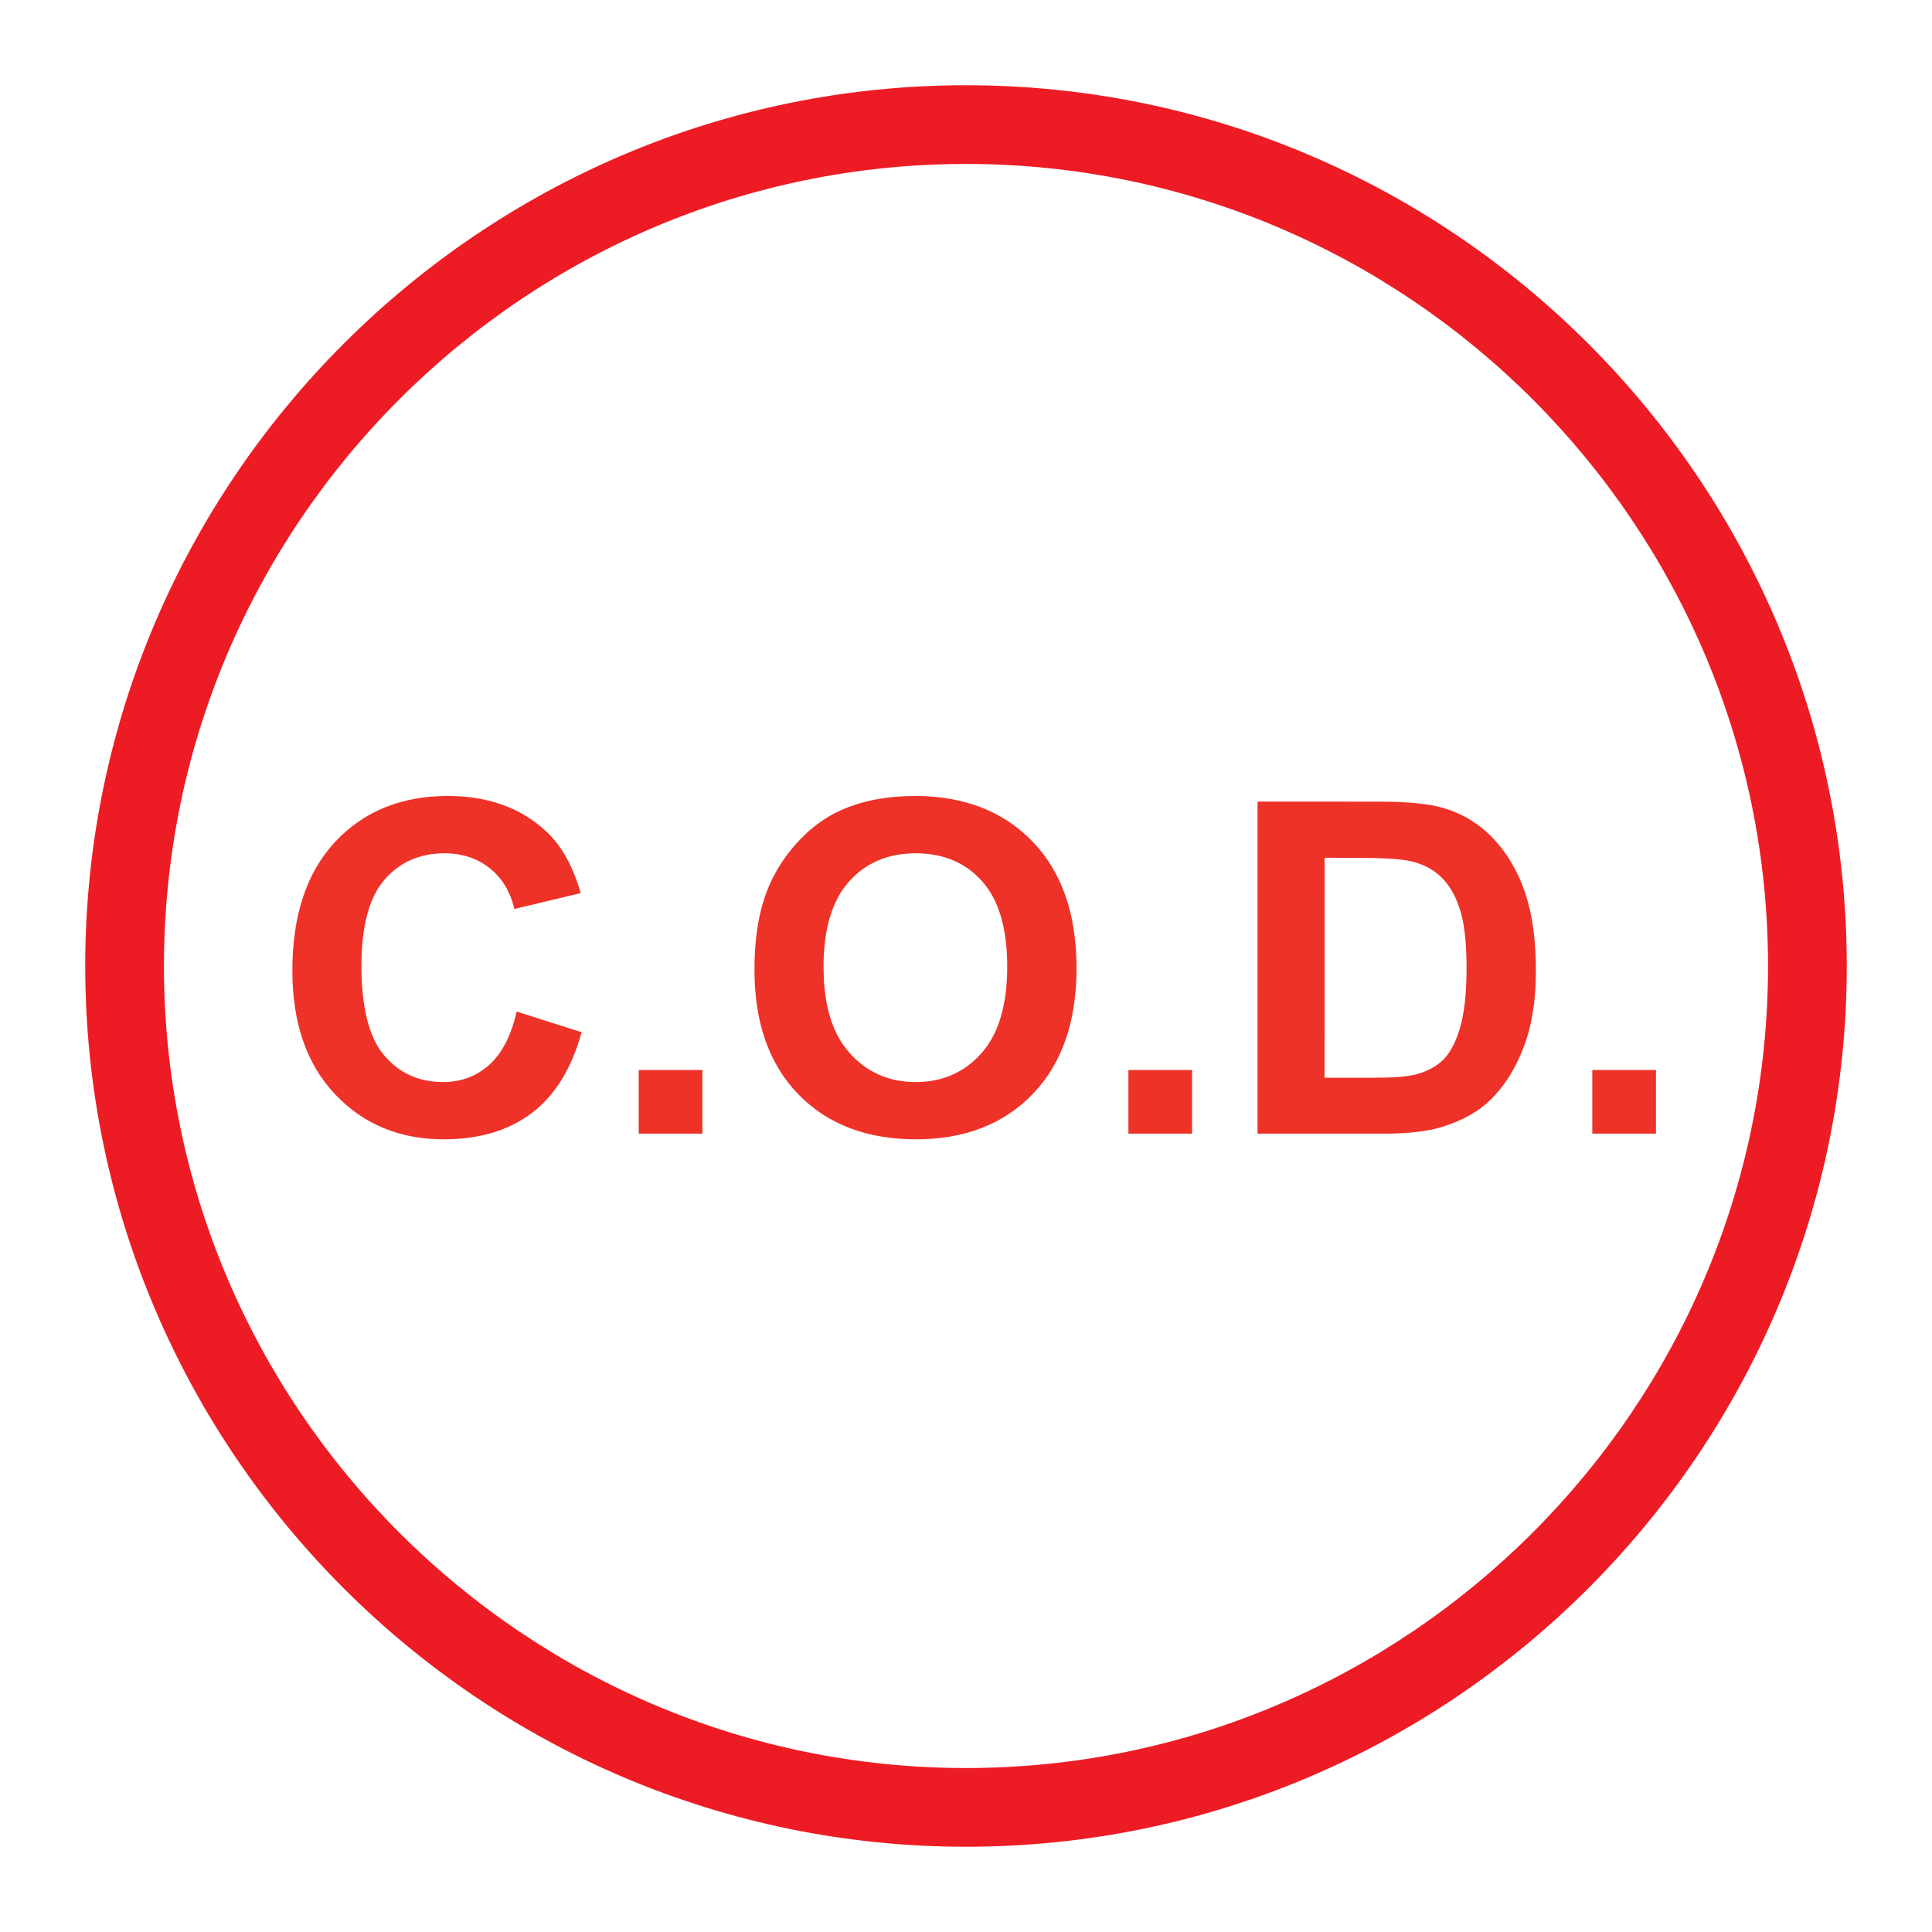 <?xml version="1.0" encoding="utf-8"?>
<!-- Generator: Adobe Illustrator 13.0.0, SVG Export Plug-In . SVG Version: 6.00 Build 14948)  -->
<!DOCTYPE svg PUBLIC "-//W3C//DTD SVG 1.0//EN" "http://www.w3.org/TR/2001/REC-SVG-20010904/DTD/svg10.dtd">
<svg version="1.0" id="Layer_1" xmlns="http://www.w3.org/2000/svg" xmlns:xlink="http://www.w3.org/1999/xlink" x="0px" y="0px"
	 width="192.756px" height="192.756px" viewBox="0 0 192.756 192.756" enable-background="new 0 0 192.756 192.756"
	 xml:space="preserve">
<g>
	<polygon fill-rule="evenodd" clip-rule="evenodd" fill="#FFFFFF" points="0,0 192.756,0 192.756,192.756 0,192.756 0,0 	"/>
	<path fill-rule="evenodd" clip-rule="evenodd" fill="#FFFFFF" d="M96.378,12.431c46.236,0,83.947,37.711,83.947,83.947
		c0,46.237-37.711,83.946-83.947,83.946s-83.947-37.709-83.947-83.946C12.431,50.142,50.142,12.431,96.378,12.431L96.378,12.431z"/>
	<path fill="#ED1C24" d="M96.378,8.504L96.378,8.504c24.202,0,46.172,9.868,62.089,25.786
		c15.917,15.917,25.785,37.886,25.785,62.087v0.001v0c0,24.202-9.868,46.17-25.785,62.088
		c-15.917,15.916-37.886,25.785-62.087,25.785h-0.001h0c-24.202,0-46.171-9.869-62.088-25.785
		C18.372,142.549,8.504,120.58,8.504,96.379v-0.001v0c0-24.202,9.868-46.171,25.786-62.088C50.207,18.372,72.175,8.504,96.376,8.504
		H96.378L96.378,8.504z M96.378,16.357L96.378,16.357h-0.002c-22.033,0-42.038,8.988-56.534,23.484
		C25.345,54.338,16.357,74.343,16.357,96.377v0v0.001c0,22.033,8.988,42.039,23.484,56.535
		c14.497,14.496,34.501,23.484,56.536,23.484h0h0.001c22.034,0,42.038-8.988,56.535-23.484s23.484-34.502,23.484-56.536v0v-0.001
		c0-22.033-8.987-42.038-23.484-56.535S118.413,16.357,96.378,16.357L96.378,16.357z"/>
	<path fill-rule="evenodd" clip-rule="evenodd" fill="#EE3228" d="M51.544,100.922l6.481,2.062
		c-0.992,3.615-2.646,6.303-4.954,8.053c-2.309,1.756-5.249,2.633-8.803,2.633c-4.402,0-8.021-1.504-10.847-4.504
		c-2.833-3.006-4.251-7.119-4.251-12.326c0-5.514,1.425-9.801,4.27-12.849c2.85-3.049,6.596-4.576,11.232-4.576
		c4.053,0,7.347,1.197,9.879,3.59c1.503,1.419,2.634,3.458,3.385,6.103l-6.621,1.581c-0.391-1.713-1.214-3.072-2.452-4.064
		c-1.239-0.992-2.754-1.491-4.528-1.491c-2.454,0-4.45,0.884-5.977,2.64c-1.527,1.762-2.297,4.623-2.297,8.568
		c0,4.185,0.757,7.173,2.261,8.946c1.503,1.781,3.47,2.67,5.875,2.67c1.78,0,3.313-0.564,4.588-1.695
		c1.281-1.131,2.207-2.91,2.76-5.334V100.922L51.544,100.922z M63.727,113.105v-6.35h6.35v6.35H63.727L63.727,113.105z
		 M75.272,96.744c0-3.367,0.505-6.206,1.516-8.496c0.751-1.684,1.786-3.205,3.084-4.54c1.299-1.341,2.73-2.339,4.281-2.982
		c2.062-0.872,4.45-1.311,7.144-1.311c4.876,0,8.784,1.515,11.713,4.54c2.928,3.03,4.396,7.245,4.396,12.632
		c0,5.347-1.455,9.53-4.359,12.55c-2.904,3.018-6.794,4.533-11.659,4.533c-4.925,0-8.845-1.504-11.75-4.504
		C76.728,106.16,75.272,102.018,75.272,96.744L75.272,96.744z M82.169,96.515c0,3.752,0.86,6.602,2.592,8.538
		c1.732,1.938,3.938,2.904,6.602,2.904c2.664,0,4.853-0.961,6.56-2.879c1.707-1.924,2.567-4.811,2.567-8.647
		c0-3.794-0.836-6.632-2.495-8.496c-1.659-1.864-3.878-2.802-6.632-2.802c-2.754,0-4.984,0.944-6.668,2.833
		c-1.684,1.888-2.532,4.744-2.532,8.556L82.169,96.515L82.169,96.515z M112.583,113.105v-6.35h6.35v6.35H112.583L112.583,113.105z
		 M125.463,79.974l12.225,0.006c2.754,0,4.864,0.21,6.308,0.631c1.936,0.571,3.607,1.593,4.99,3.048
		c1.383,1.461,2.44,3.253,3.163,5.37c0.722,2.116,1.088,4.726,1.088,7.829c0,2.73-0.343,5.082-1.016,7.052
		c-0.83,2.406-2.015,4.361-3.548,5.852c-1.161,1.131-2.73,2.014-4.702,2.645c-1.479,0.465-3.457,0.699-5.923,0.699h-12.585V79.974
		L125.463,79.974z M132.155,85.578l-0.006,21.948h4.997c1.863,0,3.217-0.109,4.047-0.312c1.082-0.271,1.983-0.734,2.693-1.377
		c0.716-0.65,1.305-1.721,1.755-3.199c0.451-1.486,0.68-3.512,0.68-6.074c0-2.556-0.229-4.521-0.68-5.893
		c-0.45-1.37-1.087-2.447-1.899-3.21c-0.812-0.77-1.846-1.293-3.097-1.563c-0.932-0.205-2.766-0.312-5.49-0.312L132.155,85.578
		L132.155,85.578z M158.865,113.105v-6.35h6.35v6.35H158.865L158.865,113.105z"/>
</g>
</svg>
